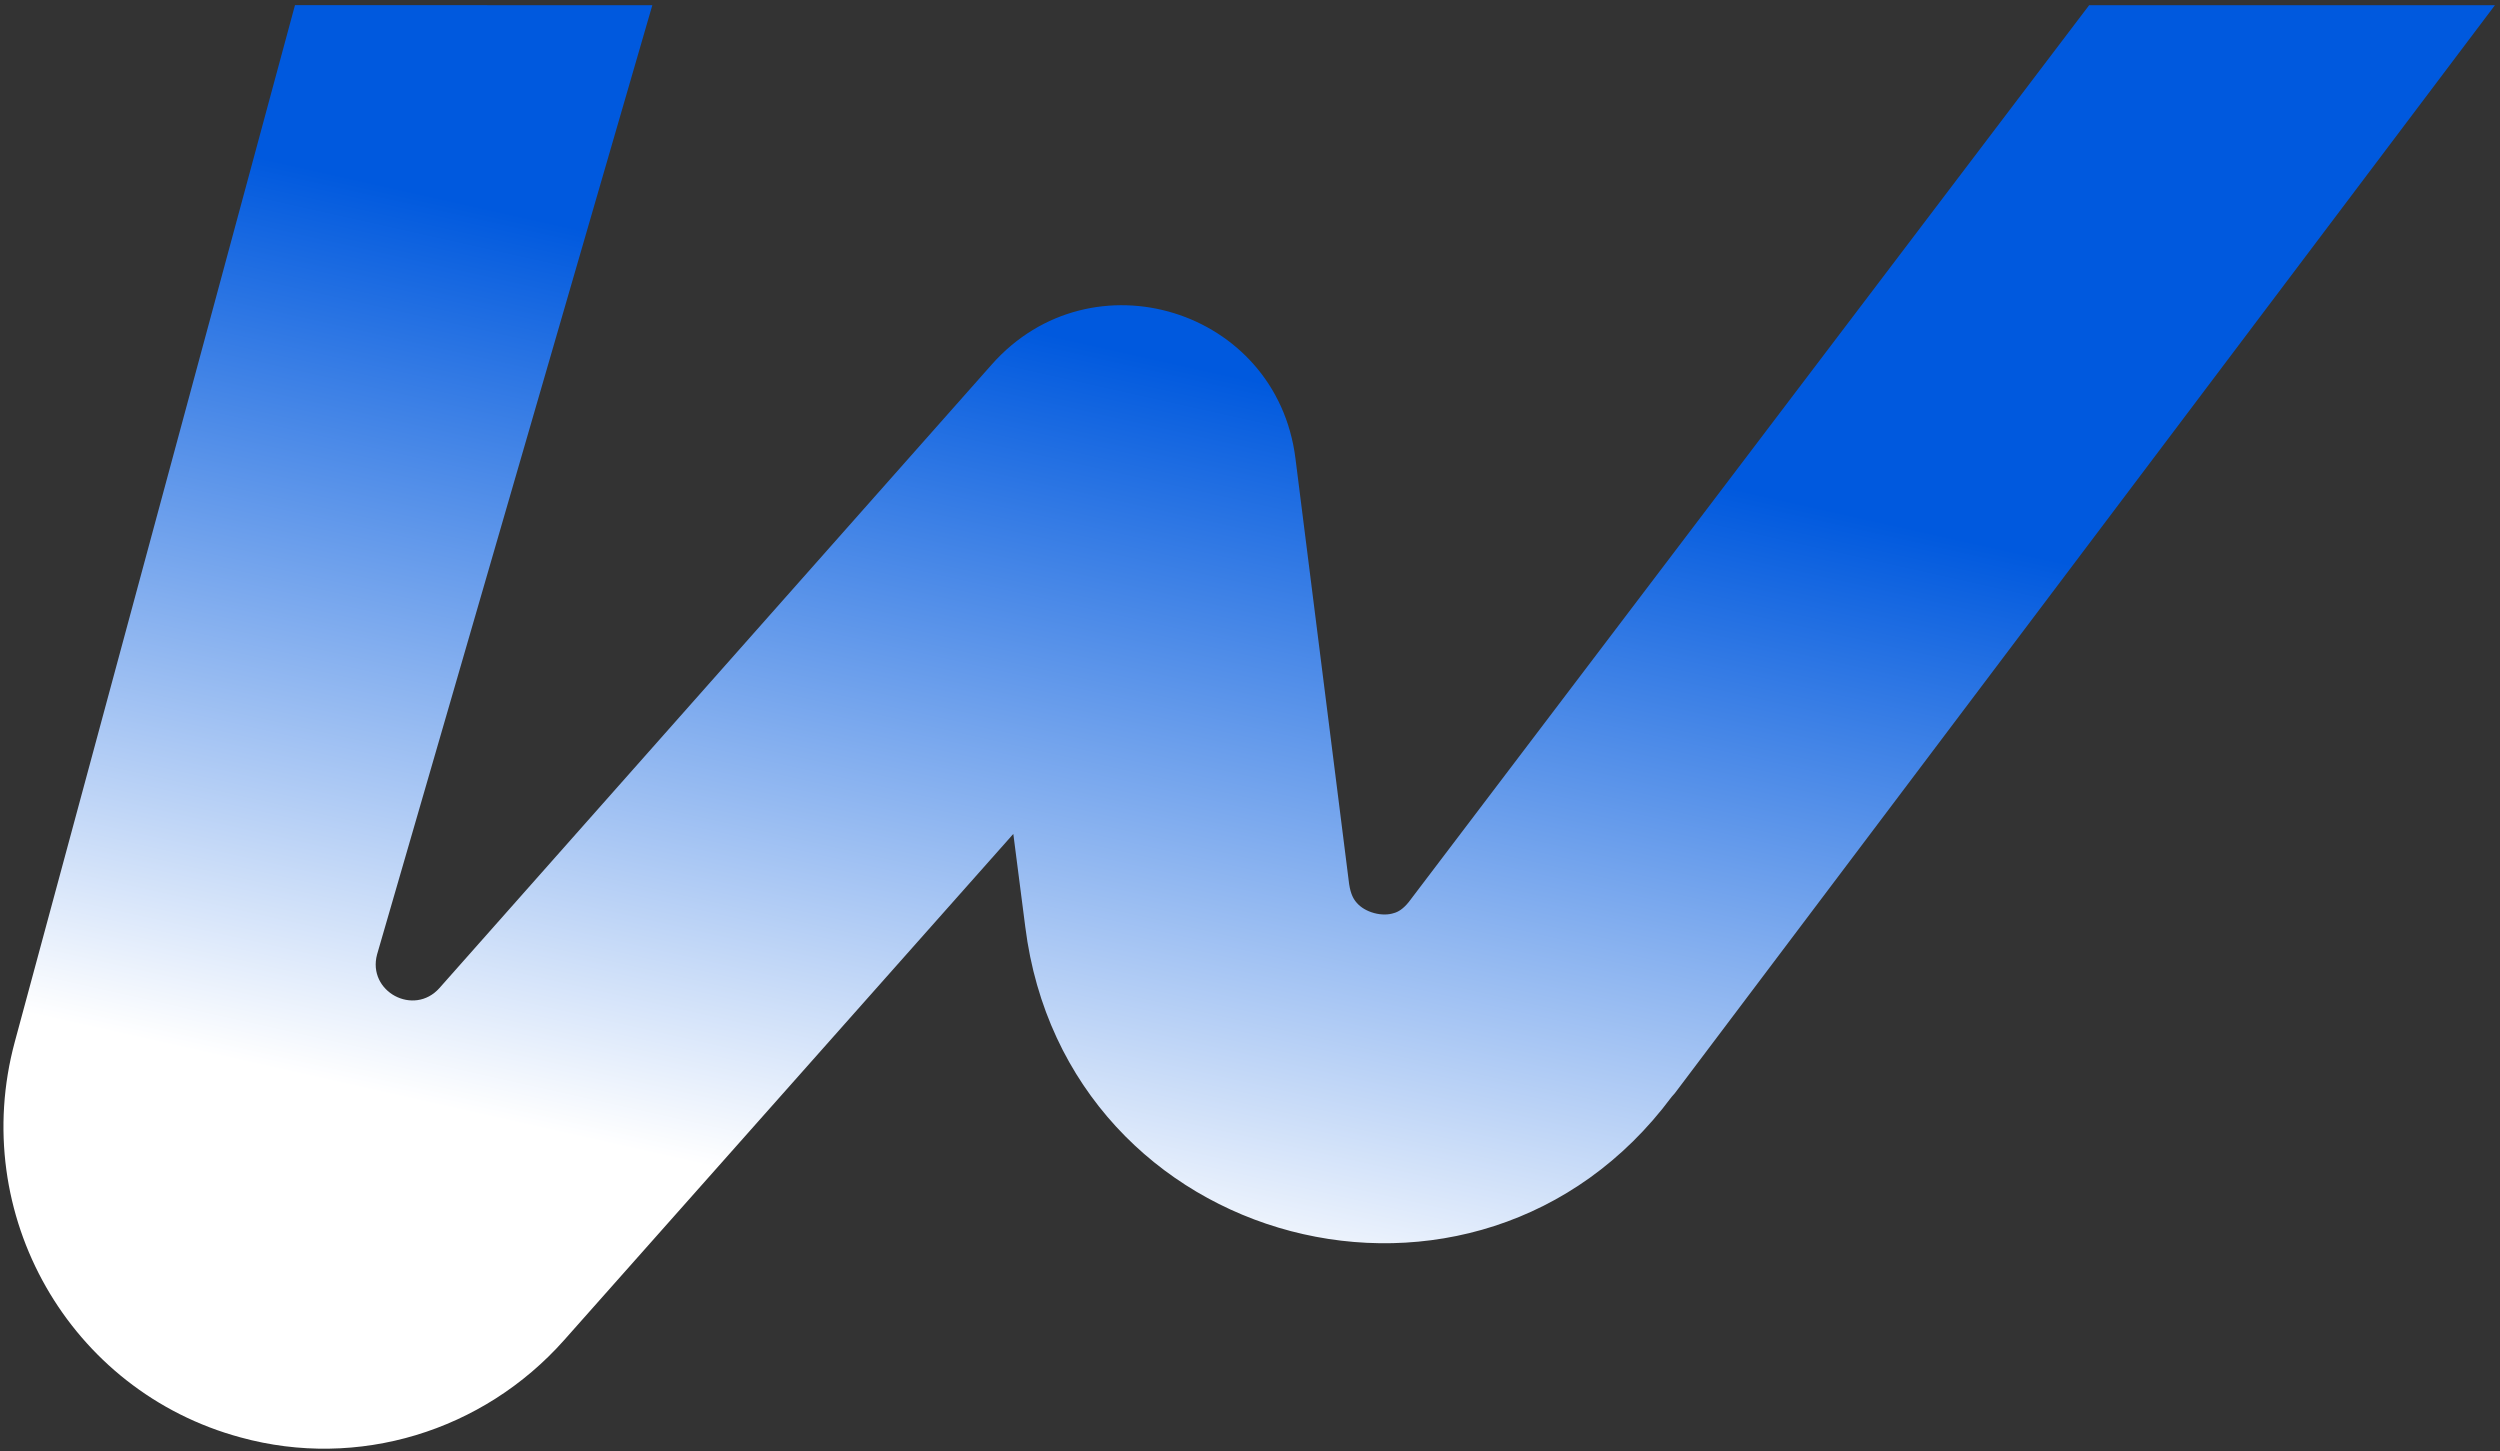 <?xml version="1.0" encoding="UTF-8"?> <svg xmlns="http://www.w3.org/2000/svg" width="441" height="256" viewBox="0 0 441 256" fill="none"><rect x="0" y="0" width="441" height="256" fill="#333333" stroke="none"/><path d="M99.526 236.383L178.748 147.104L180.859 163.501C188.011 220.541 260.618 239.592 294.895 193.463L295.167 193.156L295.44 192.848L440.102 0.921L368.524 0.919L248.521 159.097C247.518 160.352 246.619 160.872 245.905 161.06C244.965 161.378 243.72 161.423 242.395 161.065C241.069 160.706 240.017 160.04 239.365 159.292C238.778 158.657 238.264 157.755 237.989 155.965L228.515 80.851C225.206 54.501 192.557 44.437 174.962 64.279L77.527 174.282C73.026 179.358 64.742 174.926 66.519 168.351L115.07 0.921L52.036 0.9L2.61 183.78C-5.603 214.167 12.223 245.394 42.446 253.562C63.1 259.24 85.205 252.534 99.526 236.383Z" fill="url(#paint0_linear_188_20692)"></path><defs><linearGradient id="paint0_linear_188_20692" x1="224" y1="41" x2="168.573" y2="287.651" gradientUnits="userSpaceOnUse"><stop offset="0.103" stop-color="#0059DE"></stop><stop offset="0.722" stop-color="white"></stop></linearGradient></defs></svg> 